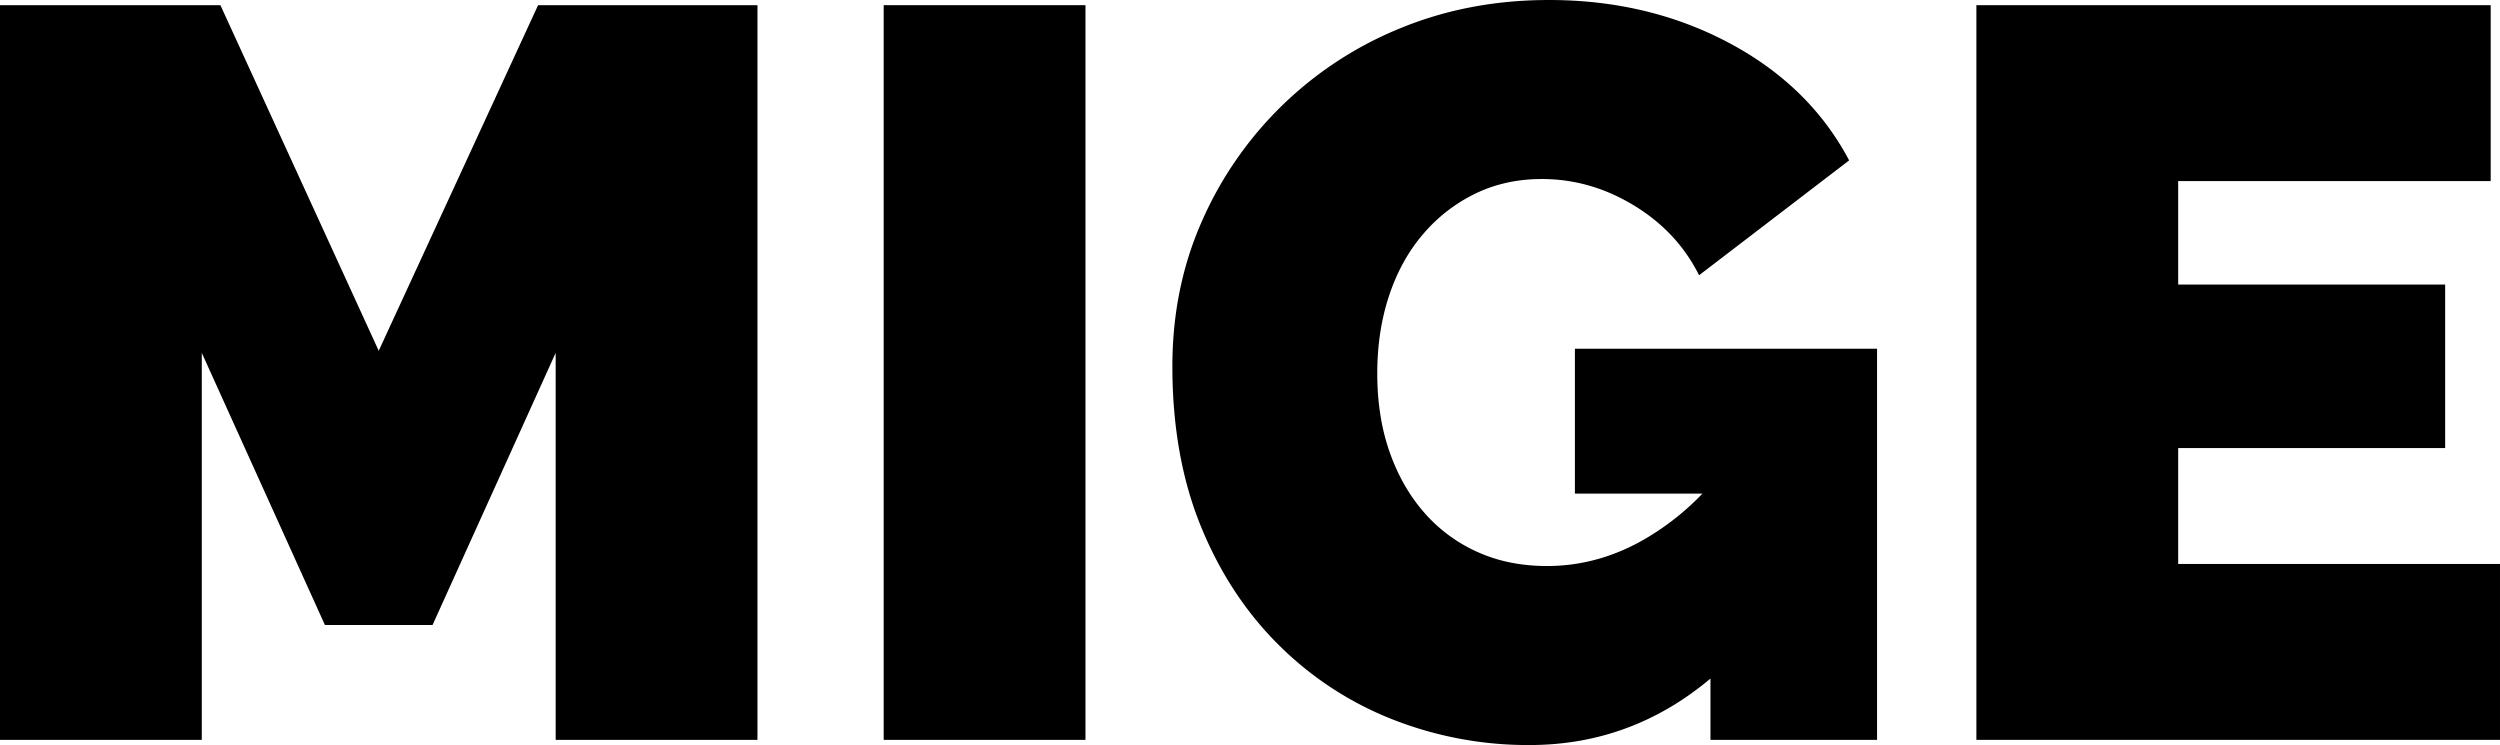 <svg xmlns="http://www.w3.org/2000/svg" xmlns:xlink="http://www.w3.org/1999/xlink" width="1844" height="549.544" viewBox="0 0 1844 549.544"><defs><clipPath id="a"><rect width="1844" height="549.544" fill="none"></rect></clipPath></defs><g transform="translate(0 0)"><path d="M396.889.667,279.349,255.595,162.577.667H0V542.577H148.833V257.123l90.83,200.73h79.38l90.824-200.73V542.577H558.7V.667Z" transform="translate(0 3.15)"></path><rect width="148.833" height="541.911" transform="translate(651.811 3.816)"></rect><g transform="translate(0 0)"><g clip-path="url(#a)"><path d="M448.033,364.068h94.074a192.589,192.589,0,0,1-45.987,35.493q-32.829,17.938-68.7,17.932-28.246,0-51.137-10.3a113.675,113.675,0,0,1-39.3-29q-16.428-18.694-25.571-44.648t-9.161-58.009q0-31.293,8.778-57.625t25.188-45.415a118.363,118.363,0,0,1,38.543-29.771q22.135-10.677,48.848-10.683,35.876,0,67.936,19.466t48.081,51.514L650.3,118.3q-29.019-54.948-88.541-86.63Q502.225.009,428.951,0,370.167,0,319.805,20.6A271.376,271.376,0,0,0,172.5,164.1q-21.38,48.854-21.371,106.09,0,66.406,20.988,117.923t57.625,87.774a246.6,246.6,0,0,0,84.341,54.953,272.353,272.353,0,0,0,100.368,18.7q75.177,0,133.567-49.037v45.22H670.9V257.211H448.033Z" transform="translate(713.618 0.003)"></path><path d="M403.612,412.822V327.337H600.525v-120.6H403.612V130.417h230.5V.667H254.773v541.9H640.979V412.822Z" transform="translate(1203.016 3.153)"></path></g></g></g></svg>